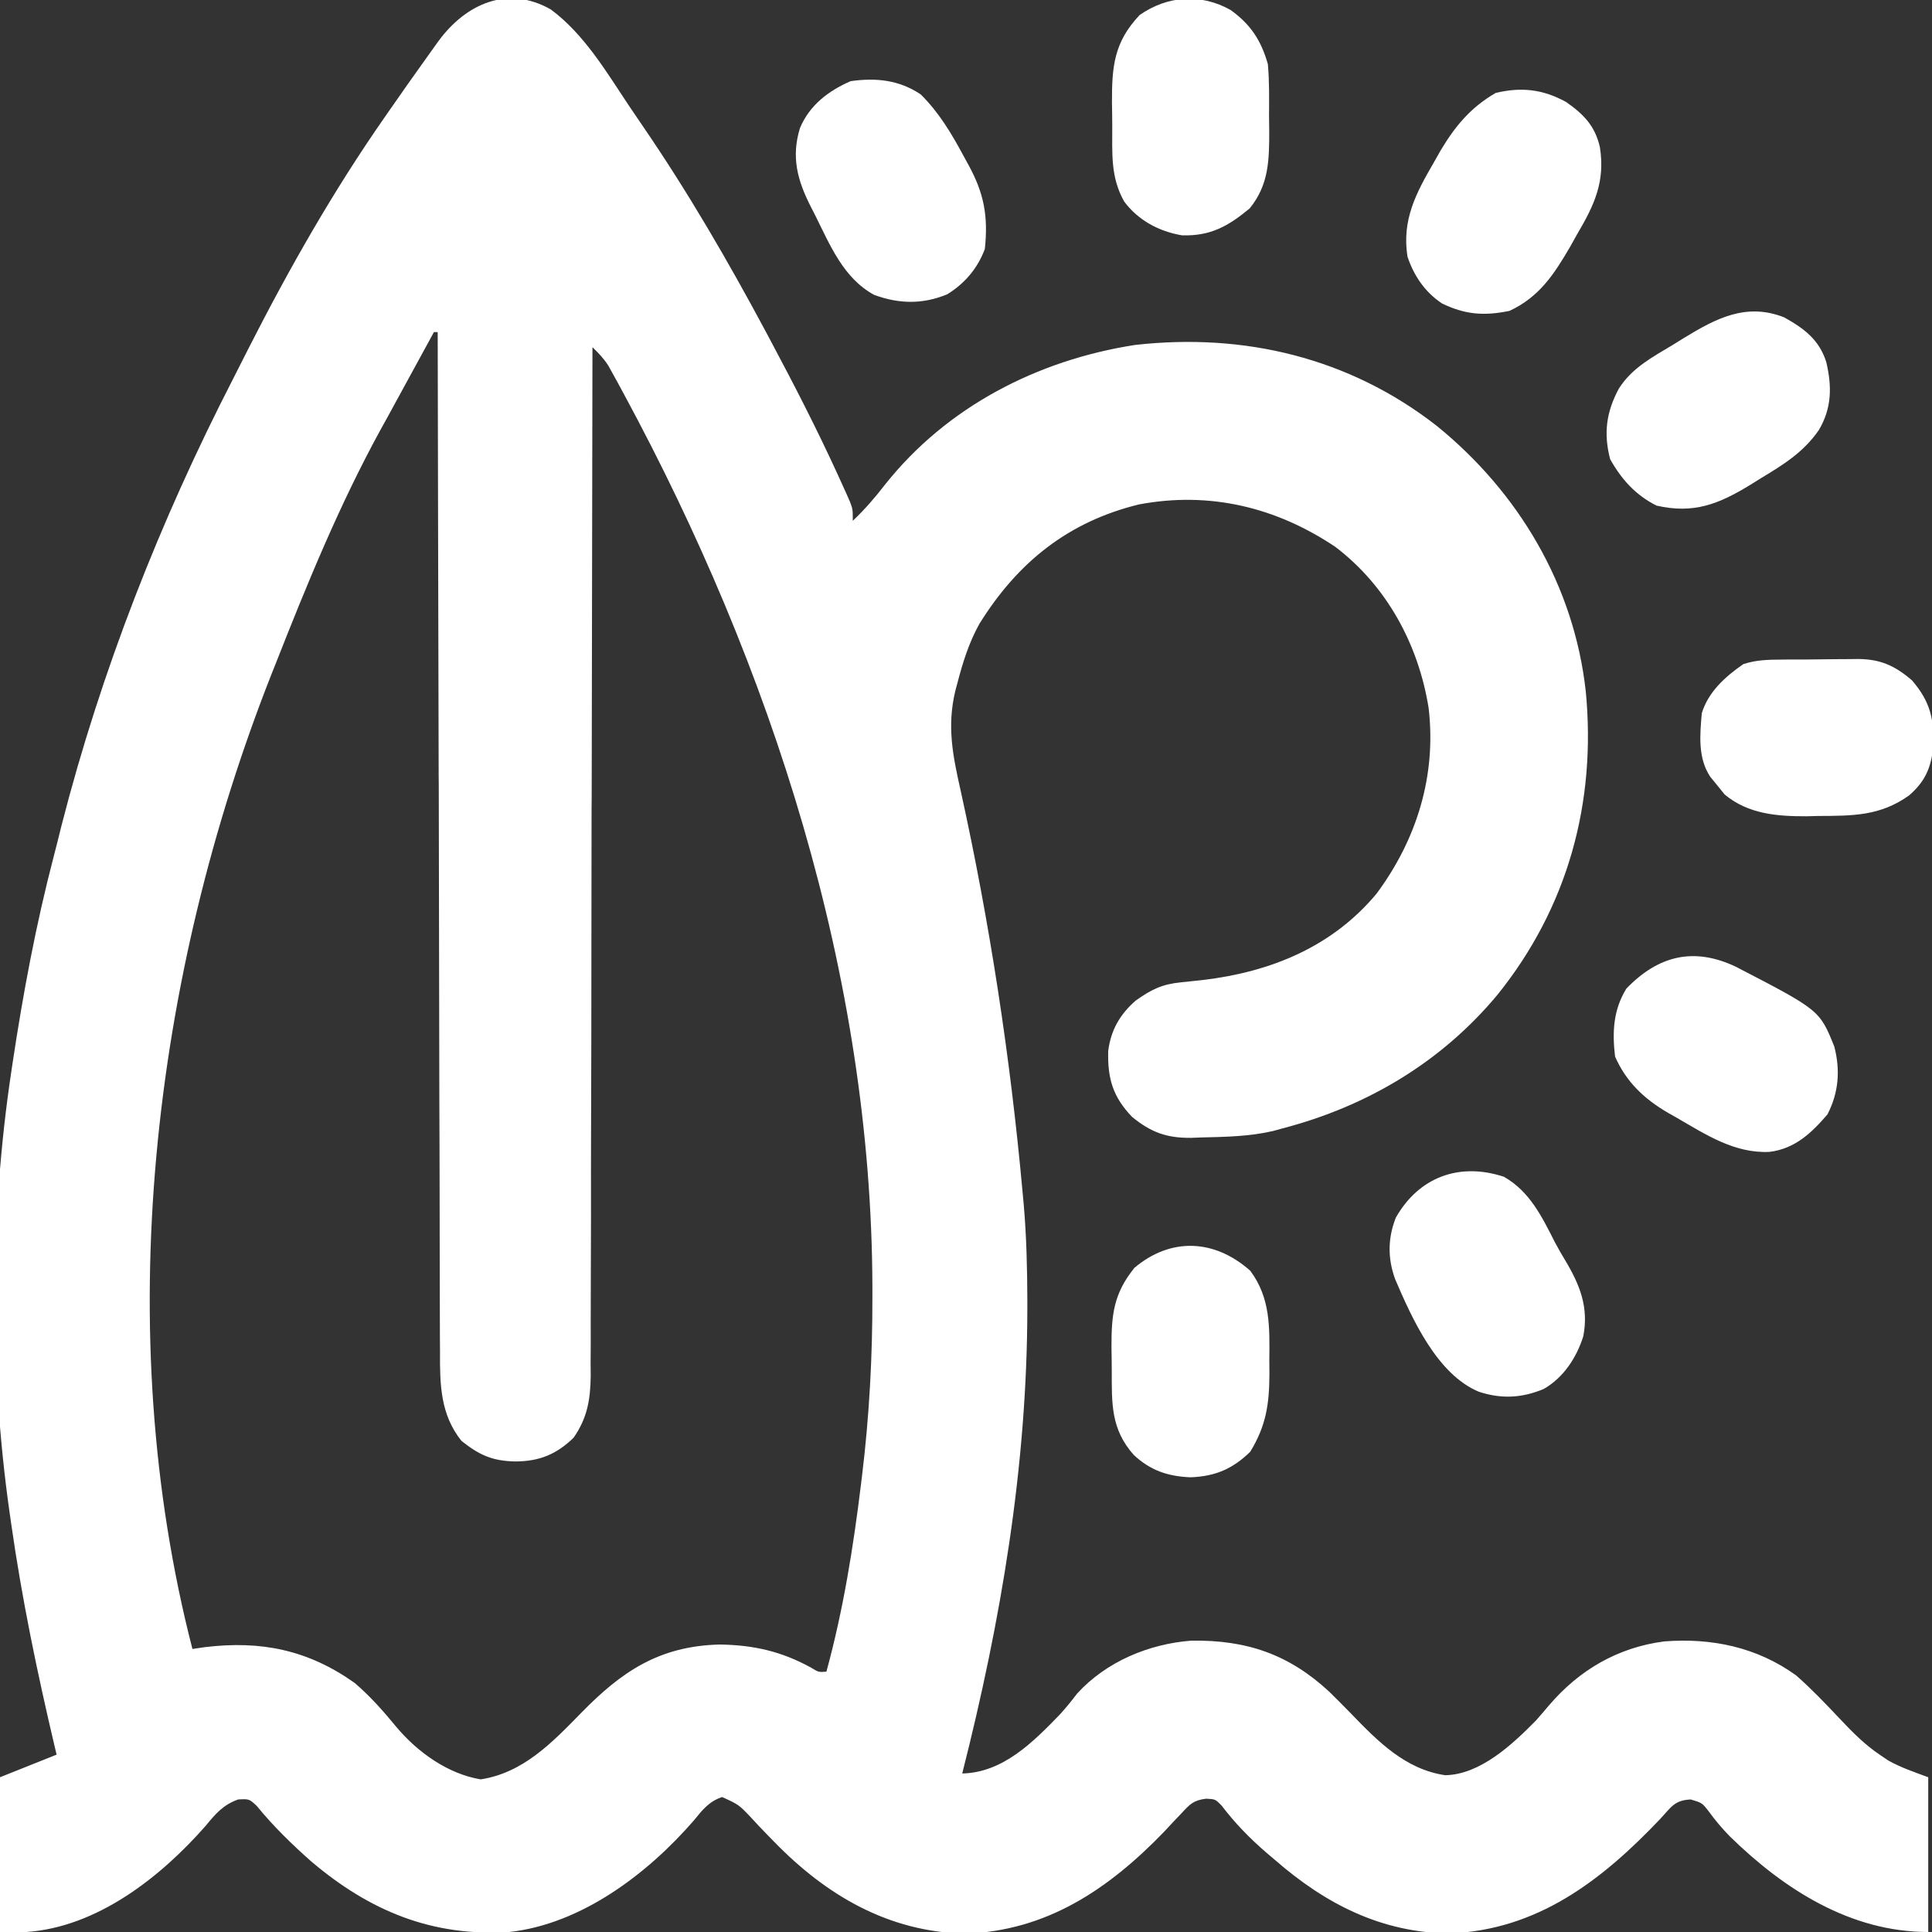 <svg width="20" height="20" viewBox="0 0 20 20" fill="none" xmlns="http://www.w3.org/2000/svg">
<rect x="0" y="0" width="20" height="20" fill="#333333" stroke="none"/>
<g clip-path="url(#clip0_164_60890)">
<path d="M5.702 0.098C6.046 0.352 6.276 0.742 6.51 1.093C6.558 1.165 6.607 1.237 6.656 1.308C7.123 1.99 7.54 2.709 7.93 3.438C7.959 3.492 7.959 3.492 7.989 3.549C8.226 3.993 8.455 4.44 8.665 4.897C8.681 4.934 8.698 4.97 8.715 5.007C8.73 5.041 8.745 5.074 8.761 5.108C8.774 5.138 8.787 5.167 8.8 5.197C8.828 5.273 8.828 5.273 8.828 5.391C8.953 5.273 9.058 5.151 9.163 5.015C9.803 4.21 10.739 3.728 11.749 3.571C12.88 3.443 13.967 3.703 14.87 4.406C15.72 5.094 16.295 6.061 16.416 7.158C16.526 8.307 16.231 9.39 15.504 10.295C14.924 10.993 14.155 11.451 13.281 11.68C13.246 11.689 13.211 11.699 13.175 11.709C12.932 11.765 12.683 11.769 12.434 11.775C12.399 11.776 12.364 11.778 12.329 11.779C12.076 11.781 11.915 11.722 11.719 11.562C11.52 11.354 11.465 11.165 11.472 10.881C11.499 10.664 11.594 10.499 11.758 10.357C11.917 10.244 12.03 10.188 12.225 10.169C12.263 10.165 12.3 10.161 12.339 10.157C12.398 10.15 12.398 10.15 12.459 10.144C13.153 10.061 13.792 9.802 14.251 9.25C14.668 8.687 14.871 8.026 14.789 7.329C14.684 6.672 14.356 6.066 13.823 5.661C13.21 5.25 12.521 5.084 11.79 5.222C11.056 5.401 10.532 5.824 10.138 6.459C10.029 6.656 9.966 6.859 9.91 7.075C9.903 7.101 9.896 7.127 9.889 7.153C9.802 7.519 9.862 7.816 9.943 8.177C10.246 9.549 10.459 10.945 10.586 12.344C10.592 12.408 10.592 12.408 10.598 12.473C10.626 12.802 10.634 13.13 10.635 13.46C10.635 13.488 10.635 13.516 10.635 13.545C10.633 15.181 10.362 16.778 9.961 18.359C10.382 18.35 10.694 18.035 10.972 17.748C11.035 17.678 11.093 17.608 11.15 17.532C11.451 17.202 11.89 17.018 12.332 16.984C12.906 16.975 13.344 17.126 13.762 17.514C13.836 17.587 13.91 17.661 13.983 17.736C14.261 18.024 14.546 18.316 14.961 18.377C15.325 18.37 15.657 18.057 15.899 17.812C15.945 17.76 15.99 17.707 16.035 17.654C16.347 17.288 16.748 17.054 17.227 16.992C17.719 16.953 18.19 17.052 18.594 17.344C18.753 17.484 18.9 17.638 19.045 17.792C19.177 17.932 19.305 18.062 19.465 18.169C19.493 18.188 19.52 18.206 19.548 18.225C19.678 18.298 19.821 18.346 19.961 18.398C19.961 18.927 19.961 19.456 19.961 20C19.157 20 18.468 19.559 17.908 19.011C17.826 18.927 17.759 18.848 17.69 18.753C17.62 18.663 17.62 18.663 17.503 18.628C17.335 18.635 17.3 18.707 17.188 18.828C16.581 19.467 15.913 19.984 14.995 20.015C14.295 20.003 13.723 19.71 13.203 19.258C13.173 19.232 13.142 19.206 13.111 19.18C12.936 19.029 12.785 18.874 12.645 18.69C12.581 18.625 12.581 18.625 12.486 18.62C12.353 18.636 12.318 18.677 12.228 18.774C12.199 18.804 12.171 18.834 12.141 18.865C12.097 18.913 12.097 18.913 12.051 18.962C11.479 19.554 10.836 19.991 9.988 20.017C9.196 19.998 8.554 19.621 8.014 19.066C7.988 19.039 7.962 19.013 7.935 18.985C7.883 18.932 7.832 18.878 7.782 18.823C7.649 18.682 7.649 18.682 7.476 18.603C7.34 18.647 7.27 18.738 7.183 18.845C6.705 19.396 6.021 19.917 5.273 20C4.472 20.05 3.827 19.782 3.225 19.272C3.024 19.095 2.828 18.904 2.659 18.696C2.58 18.622 2.58 18.622 2.465 18.628C2.309 18.684 2.231 18.777 2.129 18.901C1.664 19.431 1.006 19.95 0.273 20C0.183 20 0.093 20 1.24825e-05 20C1.24825e-05 19.471 1.24825e-05 18.943 1.24825e-05 18.398C0.195 18.32 0.391 18.242 0.586 18.164C0.575 18.118 0.575 18.118 0.564 18.072C0.385 17.312 0.227 16.554 0.117 15.781C0.111 15.738 0.104 15.694 0.098 15.649C-0.111 14.172 -0.105 12.568 0.117 11.094C0.121 11.067 0.125 11.04 0.129 11.013C0.238 10.287 0.372 9.569 0.558 8.858C0.585 8.755 0.611 8.652 0.636 8.549C1.046 6.947 1.66 5.384 2.416 3.916C2.468 3.814 2.52 3.712 2.571 3.61C2.992 2.782 3.452 1.973 3.984 1.211C4.003 1.184 4.022 1.157 4.041 1.129C4.159 0.958 4.279 0.789 4.4 0.62C4.447 0.555 4.494 0.489 4.54 0.424C4.823 0.04 5.256 -0.157 5.702 0.098ZM4.492 3.438C4.355 3.688 4.219 3.938 4.082 4.189C4.035 4.277 3.986 4.364 3.938 4.451C3.512 5.229 3.176 6.051 2.852 6.875C2.838 6.908 2.825 6.941 2.812 6.975C1.572 10.118 1.143 13.778 1.992 17.07C2.035 17.064 2.078 17.057 2.122 17.051C2.703 16.981 3.188 17.079 3.672 17.422C3.832 17.559 3.968 17.713 4.102 17.876C4.322 18.138 4.634 18.363 4.976 18.42C5.417 18.352 5.716 18.039 6.016 17.732C6.438 17.3 6.827 17.04 7.449 17.024C7.8 17.029 8.09 17.094 8.399 17.265C8.474 17.311 8.474 17.311 8.555 17.305C8.73 16.665 8.834 16.014 8.914 15.357C8.917 15.329 8.92 15.303 8.924 15.275C8.999 14.658 9.032 14.044 9.031 13.423C9.031 13.39 9.031 13.358 9.031 13.324C9.023 10.095 7.986 6.906 6.46 4.082C6.441 4.046 6.421 4.01 6.401 3.973C6.383 3.94 6.365 3.907 6.346 3.873C6.33 3.845 6.315 3.816 6.298 3.786C6.25 3.711 6.197 3.656 6.133 3.594C6.133 3.628 6.133 3.628 6.133 3.664C6.131 5.033 6.129 6.403 6.126 7.773C6.125 7.937 6.125 8.102 6.125 8.266C6.125 8.315 6.125 8.315 6.124 8.366C6.123 8.896 6.123 9.426 6.122 9.956C6.122 10.5 6.121 11.044 6.119 11.588C6.118 11.924 6.117 12.259 6.118 12.595C6.118 12.825 6.117 13.055 6.116 13.285C6.115 13.418 6.115 13.551 6.115 13.684C6.116 13.828 6.115 13.972 6.114 14.116C6.114 14.158 6.115 14.2 6.115 14.243C6.112 14.489 6.08 14.678 5.938 14.883C5.76 15.056 5.582 15.128 5.334 15.129C5.097 15.124 4.964 15.064 4.778 14.917C4.558 14.644 4.553 14.33 4.555 13.993C4.554 13.947 4.554 13.902 4.554 13.855C4.553 13.731 4.553 13.606 4.553 13.481C4.553 13.346 4.553 13.211 4.552 13.076C4.551 12.843 4.551 12.609 4.551 12.376C4.55 12.038 4.55 11.701 4.548 11.363C4.547 10.816 4.546 10.268 4.545 9.72C4.544 9.188 4.543 8.656 4.542 8.125C4.541 8.092 4.541 8.059 4.541 8.025C4.541 7.861 4.54 7.696 4.54 7.531C4.536 6.167 4.534 4.802 4.531 3.438C4.518 3.438 4.505 3.438 4.492 3.438Z" fill="white"/>
<path d="M16.211 1.055C16.394 1.182 16.512 1.304 16.562 1.523C16.618 1.879 16.506 2.12 16.328 2.422C16.291 2.488 16.291 2.488 16.253 2.556C16.085 2.844 15.934 3.074 15.627 3.218C15.364 3.272 15.168 3.258 14.927 3.141C14.751 3.024 14.636 2.854 14.57 2.656C14.511 2.276 14.658 2 14.844 1.68C14.878 1.619 14.878 1.619 14.913 1.558C15.066 1.302 15.225 1.112 15.483 0.962C15.749 0.899 15.969 0.923 16.211 1.055Z" fill="white"/>
<path d="M18.469 3.285C18.676 3.4 18.834 3.518 18.906 3.75C18.965 4.003 18.963 4.226 18.828 4.453C18.668 4.683 18.465 4.808 18.228 4.951C18.192 4.974 18.156 4.996 18.119 5.019C17.792 5.219 17.533 5.322 17.148 5.234C16.931 5.124 16.787 4.965 16.668 4.753C16.599 4.487 16.627 4.267 16.758 4.023C16.896 3.806 17.106 3.697 17.322 3.567C17.359 3.544 17.395 3.522 17.433 3.498C17.766 3.295 18.077 3.131 18.469 3.285Z" fill="white"/>
<path d="M12.74 0.104C12.948 0.254 13.055 0.419 13.125 0.664C13.141 0.844 13.138 1.025 13.137 1.206C13.138 1.254 13.139 1.303 13.139 1.353C13.139 1.657 13.136 1.913 12.936 2.158C12.716 2.34 12.532 2.446 12.235 2.436C11.998 2.396 11.783 2.281 11.638 2.087C11.494 1.832 11.515 1.588 11.514 1.299C11.514 1.219 11.512 1.138 11.511 1.058C11.51 0.686 11.533 0.436 11.797 0.156C12.085 -0.046 12.432 -0.07 12.74 0.104Z" fill="white"/>
<path d="M15.569 12.182C15.837 12.335 15.962 12.596 16.097 12.861C16.13 12.924 16.166 12.986 16.203 13.047C16.356 13.303 16.448 13.534 16.39 13.834C16.319 14.057 16.185 14.261 15.98 14.379C15.752 14.473 15.543 14.484 15.308 14.407C14.876 14.226 14.618 13.652 14.442 13.241C14.364 13.025 14.366 12.816 14.45 12.604C14.688 12.186 15.106 12.029 15.569 12.182Z" fill="white"/>
<path d="M17.968 10.007C18.837 10.457 18.837 10.457 18.989 10.835C19.052 11.081 19.034 11.31 18.918 11.536C18.753 11.728 18.582 11.891 18.32 11.924C17.959 11.943 17.659 11.746 17.356 11.57C17.328 11.554 17.3 11.539 17.271 11.522C17.024 11.379 16.835 11.202 16.719 10.937C16.689 10.684 16.7 10.455 16.836 10.234C17.164 9.894 17.531 9.8 17.968 10.007Z" fill="white"/>
<path d="M18.449 6.828C18.477 6.828 18.505 6.828 18.534 6.827C18.593 6.827 18.652 6.827 18.711 6.827C18.801 6.826 18.89 6.825 18.98 6.824C19.038 6.823 19.095 6.823 19.152 6.823C19.179 6.823 19.206 6.822 19.233 6.822C19.467 6.823 19.617 6.892 19.793 7.043C19.985 7.267 20.023 7.446 20.013 7.736C19.989 7.95 19.928 8.091 19.763 8.234C19.462 8.449 19.178 8.445 18.818 8.447C18.78 8.448 18.741 8.449 18.702 8.45C18.395 8.451 18.097 8.427 17.854 8.225C17.827 8.192 17.801 8.159 17.773 8.125C17.751 8.098 17.728 8.07 17.705 8.042C17.575 7.847 17.597 7.608 17.617 7.383C17.684 7.162 17.861 7.003 18.047 6.875C18.183 6.83 18.307 6.829 18.449 6.828Z" fill="white"/>
<path d="M12.943 13.155C13.154 13.44 13.143 13.741 13.14 14.082C13.14 14.128 13.141 14.175 13.141 14.222C13.14 14.534 13.107 14.76 12.942 15.029C12.759 15.207 12.58 15.283 12.324 15.293C12.09 15.283 11.91 15.223 11.737 15.062C11.499 14.794 11.509 14.531 11.509 14.189C11.509 14.11 11.507 14.03 11.506 13.95C11.505 13.612 11.527 13.392 11.744 13.124C12.121 12.807 12.572 12.826 12.943 13.155Z" fill="white"/>
<path d="M9.531 0.977C9.72 1.164 9.848 1.379 9.973 1.611C9.999 1.658 9.999 1.658 10.025 1.706C10.187 2.001 10.231 2.239 10.195 2.578C10.119 2.779 9.988 2.934 9.805 3.047C9.549 3.152 9.308 3.147 9.05 3.053C8.731 2.88 8.593 2.538 8.438 2.227C8.416 2.184 8.416 2.184 8.394 2.141C8.255 1.868 8.189 1.628 8.281 1.326C8.381 1.088 8.575 0.941 8.806 0.84C9.068 0.803 9.307 0.827 9.531 0.977Z" fill="white"/>
</g>
<defs>
<clipPath id="clip0_164_60890">
<rect width="20" height="20" fill="white"/>
</clipPath>
</defs>
</svg>
